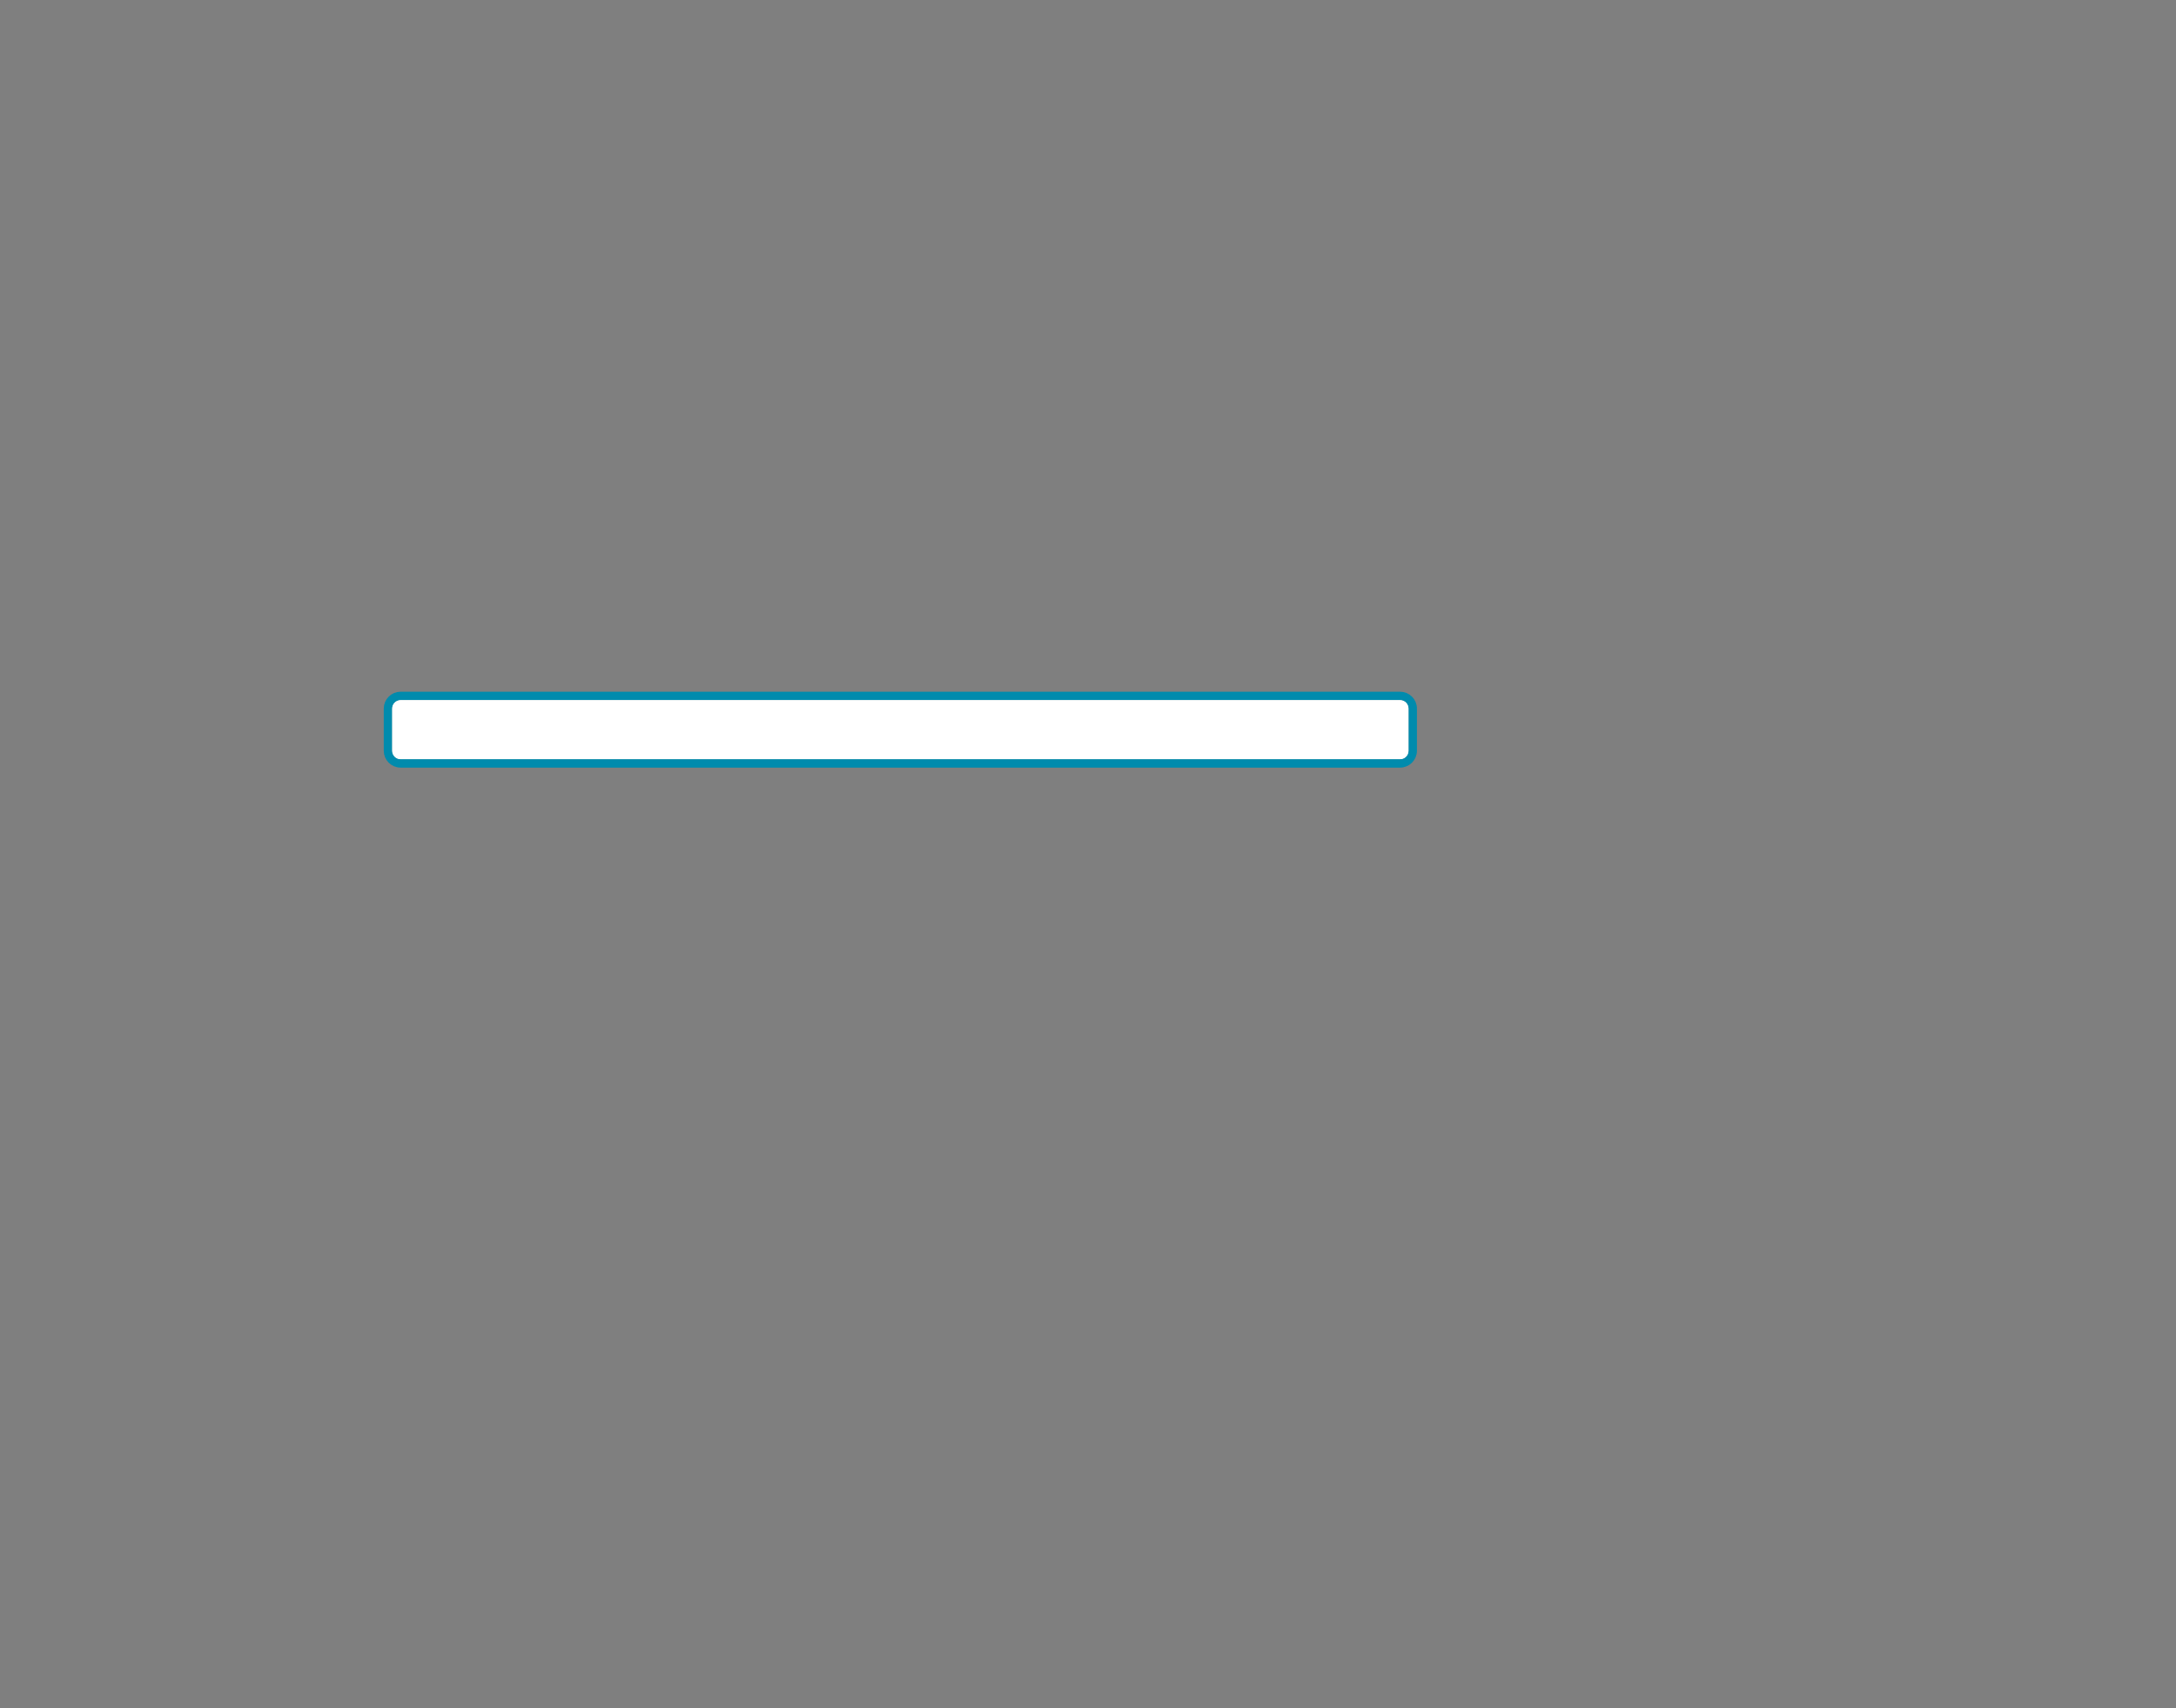 <?xml version="1.0" encoding="UTF-8"?>
<svg width="516px" height="405px" viewBox="0 0 516 405" version="1.1" xmlns="http://www.w3.org/2000/svg" xmlns:xlink="http://www.w3.org/1999/xlink">
    <title>mask22</title>
    <defs>
        <path d="M516,0 L516,405 L0,405 L0,0 L516,0 Z M332,166 L95,166 C93.895,166 93,166.895 93,168 L93,178 C93,179.105 93.895,180 95,180 L332,180 C333.105,180 334,179.105 334,178 L334,168 C334,166.895 333.105,166 332,166 Z" id="path-1"></path>
        <filter x="0.0%" y="0.0%" width="100.0%" height="100.0%" filterUnits="objectBoundingBox" id="filter-2">
            <feOffset dx="0" dy="0" in="SourceAlpha" result="shadowOffsetInner1"></feOffset>
            <feComposite in="shadowOffsetInner1" in2="SourceAlpha" operator="arithmetic" k2="-1" k3="1" result="shadowInnerInner1"></feComposite>
            <feColorMatrix values="0 0 0 0 0   0 0 0 0 0   0 0 0 0 0  0 0 0 0.5 0" type="matrix" in="shadowInnerInner1"></feColorMatrix>
        </filter>
        <path d="M95,166 L332,166 C333.105,166 334,166.895 334,168 L334,178 C334,179.105 333.105,180 332,180 L95,180 C93.895,180 93,179.105 93,178 L93,168 C93,166.895 93.895,166 95,166 Z" id="path-3"></path>
    </defs>
    <g id="Page-1" stroke="none" stroke-width="1" fill="none" fill-rule="evenodd">
        <g id="webpro-1510-responsive-2" transform="translate(-1631, -2699)">
            <g id="mask22" transform="translate(1631, 2699)">
                <path d="M0,329 L505,329 L505,405 L10,405 C4.477,405 3.38176876e-16,400.523 0,395 L0,329 L0,329 Z" id="Rectangle"></path>
                <g id="mask2" opacity="0.5">
                    <use fill="#E5F6FB" fill-rule="evenodd" xlink:href="#path-1"></use>
                    <use fill="black" fill-opacity="1" filter="url(#filter-2)" xlink:href="#path-1"></use>
                </g>
                <g id="top" stroke-width="2">
                    <path stroke="#008BAD" d="M332,165 C332.828,165 333.578,165.336 334.121,165.879 C334.664,166.422 335,167.172 335,168 L335,178 C335,178.828 334.664,179.578 334.121,180.121 C333.578,180.664 332.828,181 332,181 L95,181 C94.172,181 93.422,180.664 92.879,180.121 C92.336,179.578 92,178.828 92,178 L92,168 C92,167.172 92.336,166.422 92.879,165.879 C93.422,165.336 94.172,165 95,165 Z"></path>
                    <path stroke="#FFFFFF" d="M332,167 C332.276,167 332.526,167.112 332.707,167.293 C332.888,167.474 333,167.724 333,168 L333,178 C333,178.276 332.888,178.526 332.707,178.707 C332.526,178.888 332.276,179 332,179 L95,179 C94.724,179 94.474,178.888 94.293,178.707 C94.112,178.526 94,178.276 94,178 L94,168 C94,167.724 94.112,167.474 94.293,167.293 C94.474,167.112 94.724,167 95,167 Z" stroke-linejoin="square"></path>
                </g>
            </g>
        </g>
    </g>
</svg>